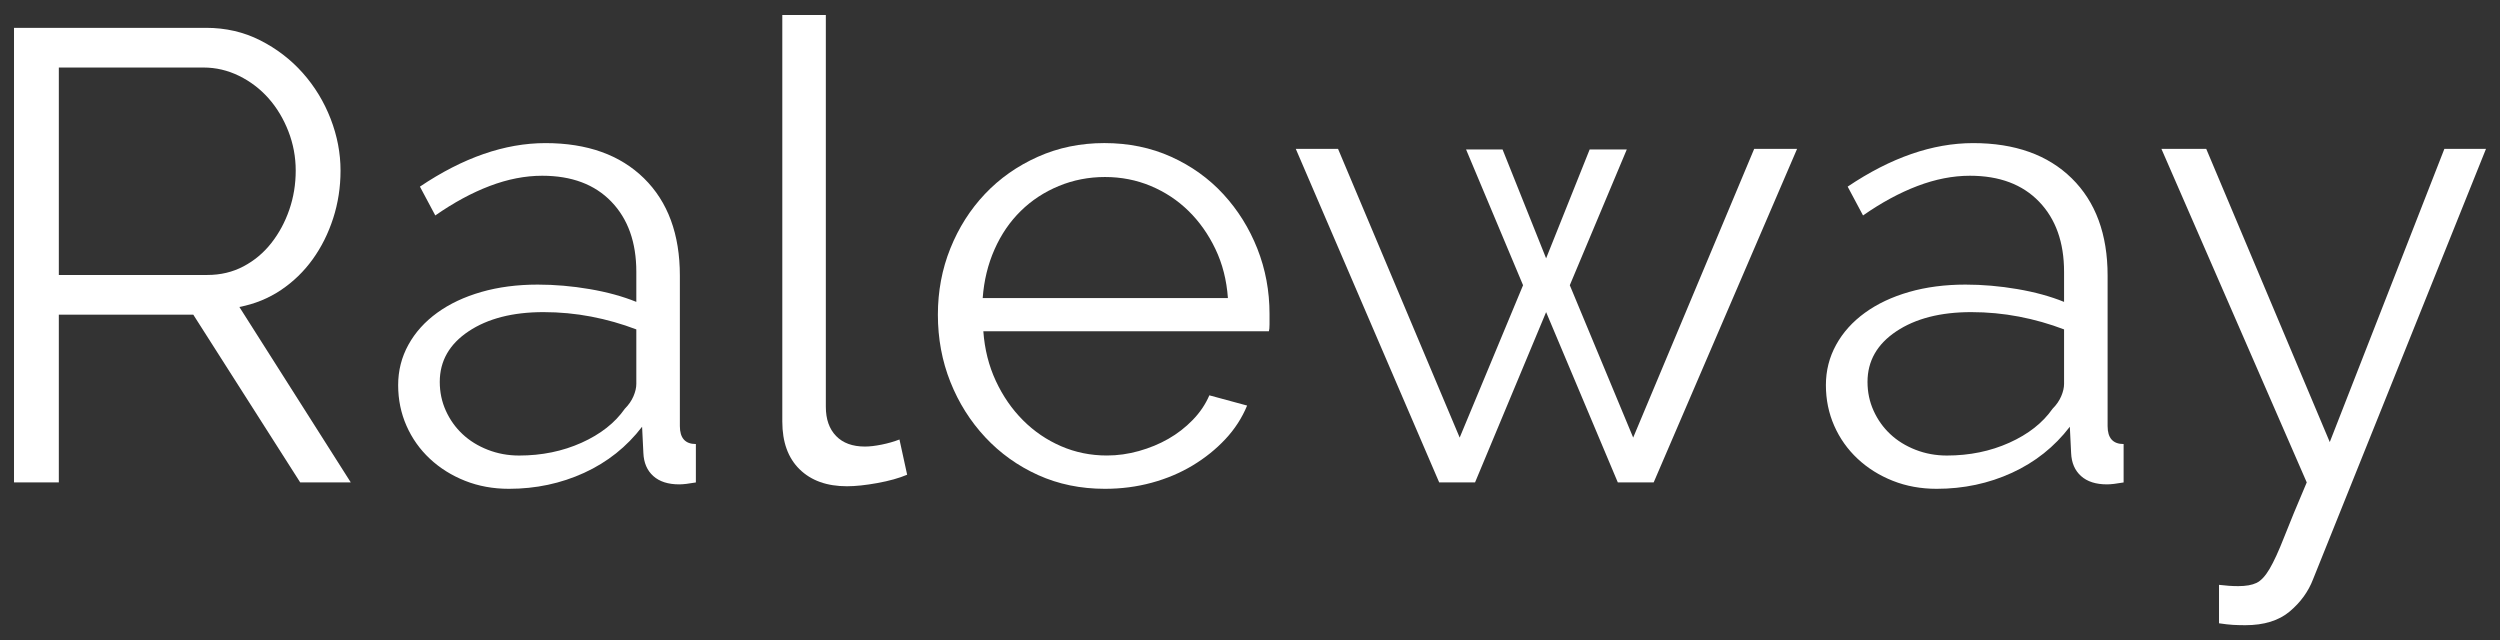 <?xml version="1.0" encoding="utf-8"?>
<!-- Generator: Adobe Illustrator 16.0.0, SVG Export Plug-In . SVG Version: 6.00 Build 0)  -->
<!DOCTYPE svg PUBLIC "-//W3C//DTD SVG 1.1//EN" "http://www.w3.org/Graphics/SVG/1.1/DTD/svg11.dtd">
<svg version="1.1" xmlns="http://www.w3.org/2000/svg" xmlns:xlink="http://www.w3.org/1999/xlink" x="0px" y="0px" width="164px"
	 height="42px" viewBox="0 0 164 42" enable-background="new 0 0 164 42" xml:space="preserve">
<rect x="0" y="0" width="164" height="42" fill="#333333" stroke="none"/>
<g id="Calque_2">
	<g>
		<path fill="#FFFFFF" d="M0.919,31.646V1.826h12.6c1.288,0,2.471,0.273,3.549,0.819c1.077,0.546,2.009,1.26,2.793,2.142
			c0.783,0.883,1.393,1.884,1.827,3.003c0.434,1.121,0.651,2.255,0.651,3.402c0,1.092-0.162,2.136-0.483,3.129
			c-0.322,0.994-0.77,1.891-1.344,2.688c-0.574,0.798-1.267,1.47-2.079,2.016c-0.813,0.546-1.722,0.918-2.73,1.113l7.308,11.508
			h-3.318l-7.014-11.004h-8.82v11.004H0.919z M3.859,18.038h9.744c0.868,0,1.659-0.188,2.373-0.566s1.323-0.889,1.827-1.533
			c0.504-0.644,0.896-1.371,1.176-2.184c0.28-0.813,0.42-1.666,0.42-2.563c0-0.896-0.161-1.757-0.483-2.583
			c-0.322-0.825-0.756-1.547-1.302-2.163c-0.546-0.615-1.19-1.105-1.932-1.47c-0.742-0.363-1.519-0.546-2.331-0.546H3.859V18.038z"
			/>
		<path fill="#FFFFFF" d="M33.385,32.066c-1.036,0-1.995-0.175-2.877-0.525c-0.882-0.35-1.652-0.832-2.31-1.448
			c-0.658-0.616-1.169-1.337-1.533-2.163c-0.364-0.826-0.546-1.715-0.546-2.667s0.224-1.834,0.672-2.646
			c0.447-0.812,1.078-1.512,1.89-2.1c0.812-0.588,1.777-1.043,2.898-1.365c1.119-0.321,2.352-0.482,3.696-0.482
			c1.12,0,2.253,0.098,3.402,0.294c1.148,0.196,2.17,0.476,3.066,0.84v-1.975c0-1.932-0.546-3.465-1.638-4.599
			c-1.092-1.134-2.604-1.701-4.536-1.701c-1.12,0-2.268,0.225-3.444,0.672c-1.176,0.448-2.367,1.093-3.57,1.933l-1.008-1.891
			c2.828-1.903,5.572-2.855,8.232-2.855c2.744,0,4.9,0.771,6.468,2.31c1.567,1.54,2.352,3.669,2.352,6.384v9.87
			c0,0.784,0.35,1.177,1.05,1.177v2.52c-0.477,0.084-0.84,0.126-1.092,0.126c-0.729,0-1.296-0.182-1.701-0.546
			c-0.406-0.363-0.624-0.867-0.651-1.512l-0.084-1.723c-1.008,1.316-2.275,2.325-3.801,3.024
			C36.794,31.716,35.149,32.066,33.385,32.066z M34.057,29.883c1.483,0,2.849-0.28,4.095-0.84c1.246-0.561,2.19-1.303,2.835-2.227
			c0.252-0.252,0.441-0.525,0.567-0.819s0.189-0.566,0.189-0.818v-3.57c-0.952-0.363-1.939-0.644-2.961-0.84
			c-1.022-0.195-2.065-0.294-3.129-0.294c-2.016,0-3.654,0.42-4.914,1.26c-1.26,0.84-1.89,1.946-1.89,3.318
			c0,0.672,0.132,1.302,0.399,1.89c0.266,0.588,0.63,1.1,1.092,1.533c0.462,0.435,1.015,0.777,1.659,1.029
			C32.643,29.757,33.329,29.883,34.057,29.883z"/>
		<path fill="#FFFFFF" d="M51.319,0.986h2.856V26.69c0,0.813,0.224,1.449,0.672,1.911c0.447,0.462,1.077,0.693,1.89,0.693
			c0.308,0,0.672-0.042,1.092-0.126s0.812-0.196,1.176-0.337l0.504,2.311c-0.532,0.225-1.183,0.406-1.953,0.546
			c-0.771,0.14-1.436,0.21-1.995,0.21c-1.316,0-2.352-0.371-3.108-1.113c-0.756-0.741-1.134-1.785-1.134-3.129V0.986z"/>
		<path fill="#FFFFFF" d="M72.487,32.066c-1.596,0-3.06-0.301-4.389-0.903c-1.33-0.602-2.485-1.428-3.465-2.478
			c-0.98-1.05-1.743-2.261-2.289-3.633s-0.819-2.842-0.819-4.41c0-1.54,0.273-2.988,0.819-4.347s1.302-2.548,2.268-3.57
			c0.966-1.021,2.121-1.834,3.465-2.437c1.344-0.602,2.8-0.902,4.368-0.902c1.596,0,3.059,0.301,4.389,0.902
			c1.33,0.603,2.471,1.422,3.423,2.457c0.952,1.036,1.694,2.227,2.226,3.57c0.531,1.344,0.798,2.772,0.798,4.284
			c0,0.225,0,0.448,0,0.672c0,0.225-0.015,0.378-0.042,0.462H64.507c0.084,1.176,0.357,2.262,0.819,3.255
			c0.462,0.994,1.057,1.855,1.785,2.583c0.728,0.729,1.561,1.296,2.499,1.701c0.938,0.406,1.938,0.609,3.003,0.609
			c0.7,0,1.4-0.098,2.1-0.294c0.699-0.196,1.344-0.462,1.932-0.799c0.588-0.336,1.12-0.748,1.596-1.238
			c0.476-0.49,0.84-1.029,1.092-1.617l2.478,0.672c-0.336,0.813-0.813,1.548-1.428,2.205c-0.616,0.658-1.33,1.232-2.142,1.722
			c-0.813,0.49-1.708,0.868-2.688,1.135C74.573,31.934,73.551,32.066,72.487,32.066z M80.551,19.551
			c-0.084-1.177-0.357-2.247-0.819-3.213c-0.462-0.967-1.05-1.799-1.764-2.499s-1.54-1.246-2.478-1.639
			c-0.938-0.392-1.939-0.588-3.003-0.588c-1.064,0-2.073,0.196-3.024,0.588c-0.952,0.393-1.785,0.938-2.499,1.639
			c-0.714,0.7-1.289,1.54-1.722,2.52c-0.435,0.98-0.693,2.044-0.777,3.192H80.551z"/>
		<path fill="#FFFFFF" d="M115.075,9.765h2.814l-9.408,21.882h-2.352l-4.704-11.172l-4.662,11.172h-2.352L85.003,9.765h2.772
			l7.98,18.941l4.158-9.995l-3.738-8.904h2.394l2.856,7.14l2.856-7.14h2.436l-3.738,8.904l4.158,9.995L115.075,9.765z"/>
		<path fill="#FFFFFF" d="M127.045,32.066c-1.036,0-1.995-0.175-2.877-0.525c-0.882-0.35-1.652-0.832-2.31-1.448
			c-0.658-0.616-1.169-1.337-1.533-2.163c-0.364-0.826-0.546-1.715-0.546-2.667s0.224-1.834,0.672-2.646
			c0.447-0.812,1.078-1.512,1.89-2.1c0.812-0.588,1.777-1.043,2.898-1.365c1.119-0.321,2.352-0.482,3.696-0.482
			c1.12,0,2.253,0.098,3.402,0.294c1.148,0.196,2.17,0.476,3.066,0.84v-1.975c0-1.932-0.546-3.465-1.638-4.599
			c-1.092-1.134-2.604-1.701-4.536-1.701c-1.12,0-2.268,0.225-3.444,0.672c-1.176,0.448-2.367,1.093-3.57,1.933l-1.008-1.891
			c2.828-1.903,5.572-2.855,8.232-2.855c2.744,0,4.9,0.771,6.468,2.31c1.567,1.54,2.352,3.669,2.352,6.384v9.87
			c0,0.784,0.35,1.177,1.05,1.177v2.52c-0.477,0.084-0.84,0.126-1.092,0.126c-0.729,0-1.296-0.182-1.701-0.546
			c-0.406-0.363-0.624-0.867-0.651-1.512l-0.084-1.723c-1.008,1.316-2.275,2.325-3.801,3.024
			C130.453,31.716,128.809,32.066,127.045,32.066z M127.717,29.883c1.483,0,2.849-0.28,4.095-0.84
			c1.246-0.561,2.19-1.303,2.835-2.227c0.252-0.252,0.441-0.525,0.567-0.819s0.189-0.566,0.189-0.818v-3.57
			c-0.952-0.363-1.939-0.644-2.961-0.84c-1.022-0.195-2.065-0.294-3.129-0.294c-2.016,0-3.654,0.42-4.914,1.26
			c-1.26,0.84-1.89,1.946-1.89,3.318c0,0.672,0.132,1.302,0.399,1.89c0.266,0.588,0.63,1.1,1.092,1.533
			c0.462,0.435,1.015,0.777,1.659,1.029C126.302,29.757,126.989,29.883,127.717,29.883z"/>
		<path fill="#FFFFFF" d="M145.568,38.366c0.224,0.028,0.441,0.049,0.651,0.063c0.21,0.014,0.413,0.021,0.609,0.021
			c0.504,0,0.903-0.07,1.197-0.21c0.294-0.141,0.581-0.448,0.861-0.924c0.279-0.477,0.595-1.162,0.945-2.058
			c0.35-0.896,0.847-2.101,1.491-3.612l-9.534-21.882h2.94L152.833,29l7.518-19.235h2.73l-11.34,28.224
			c-0.309,0.812-0.819,1.519-1.533,2.121c-0.714,0.602-1.687,0.903-2.919,0.903c-0.28,0-0.546-0.008-0.798-0.021
			c-0.252-0.015-0.561-0.049-0.924-0.104V38.366z"/>
	</g>
</g>
<g id="Calque_3">
</g>
</svg>
